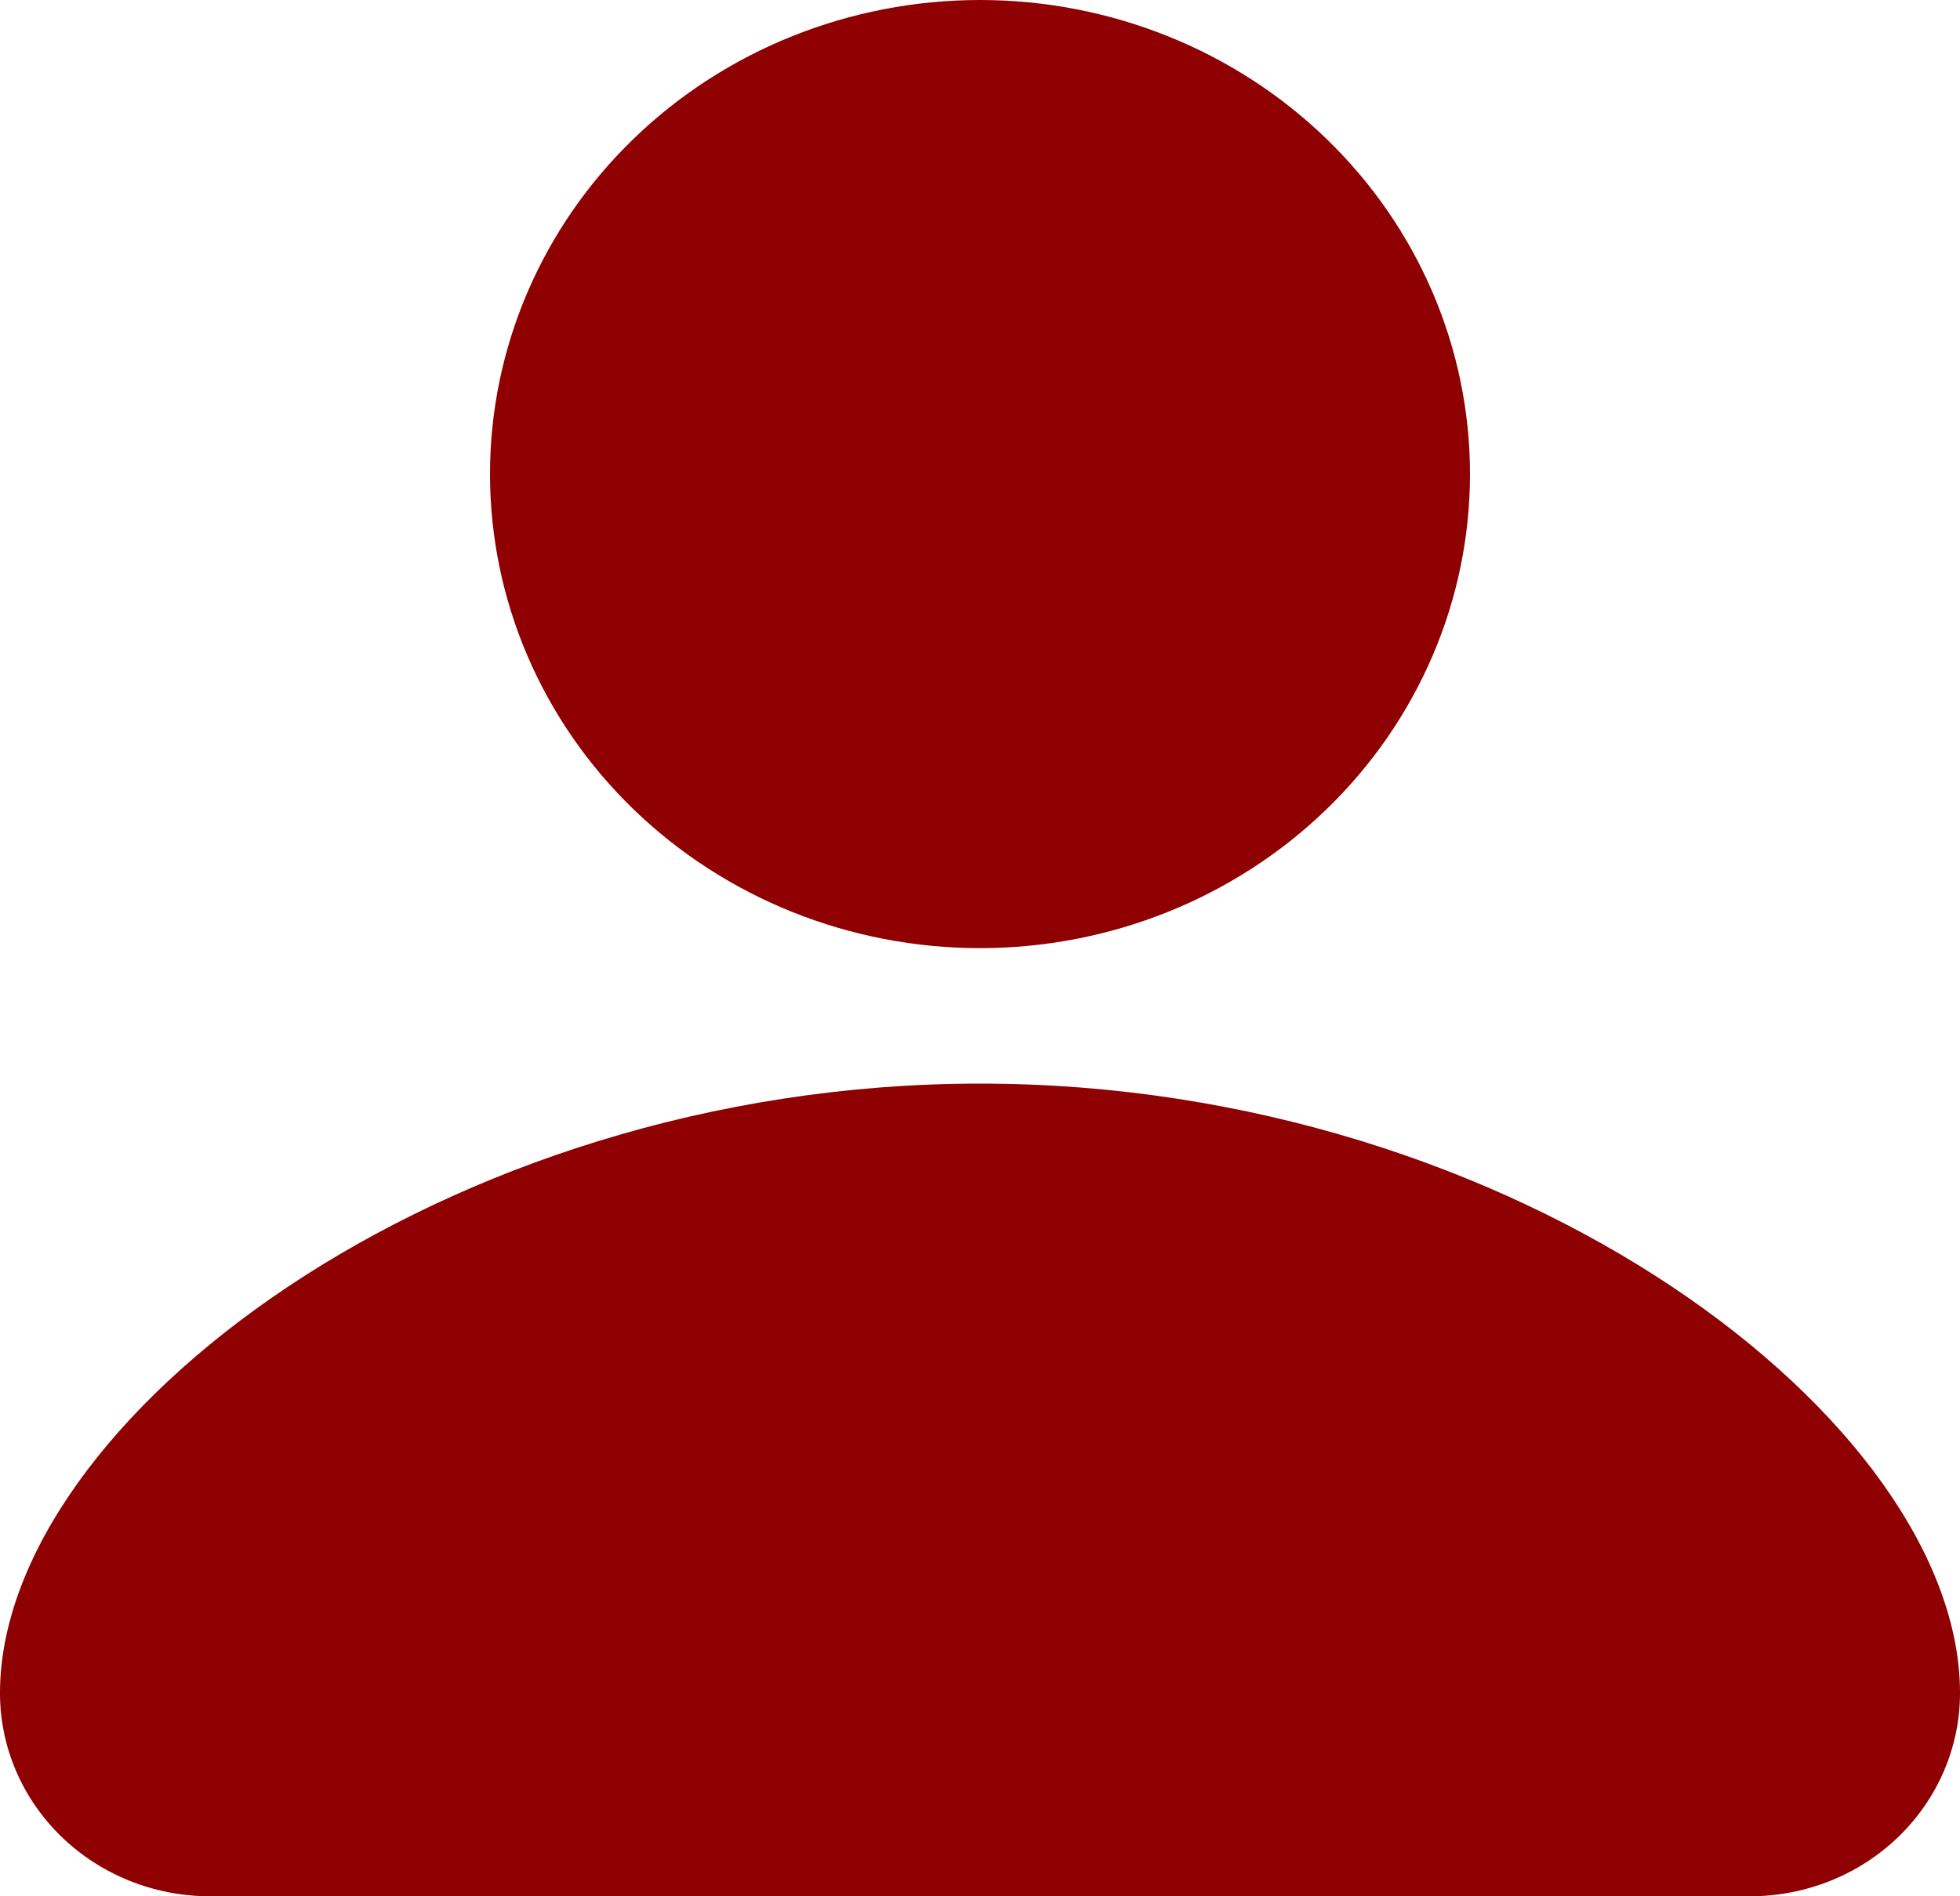 <svg width="62" height="60" viewBox="0 0 62 60" fill="none" xmlns="http://www.w3.org/2000/svg">
<path d="M31 34.286C48.05 34.286 62 45 62 53.571C62 55.276 61.3 56.911 60.054 58.117C58.809 59.323 57.119 60 55.357 60H6.643C4.881 60 3.191 59.323 1.946 58.117C0.7 56.911 0 55.276 0 53.571C0 45 13.95 34.286 31 34.286ZM31 0C35.111 0 39.053 1.58 41.96 4.393C44.867 7.206 46.5 11.022 46.5 15C46.5 18.978 44.867 22.794 41.96 25.607C39.053 28.42 35.111 30 31 30C26.889 30 22.947 28.42 20.04 25.607C17.133 22.794 15.5 18.978 15.5 15C15.5 11.022 17.133 7.206 20.04 4.393C22.947 1.58 26.889 0 31 0Z" fill="#8F0002"/>
</svg>

